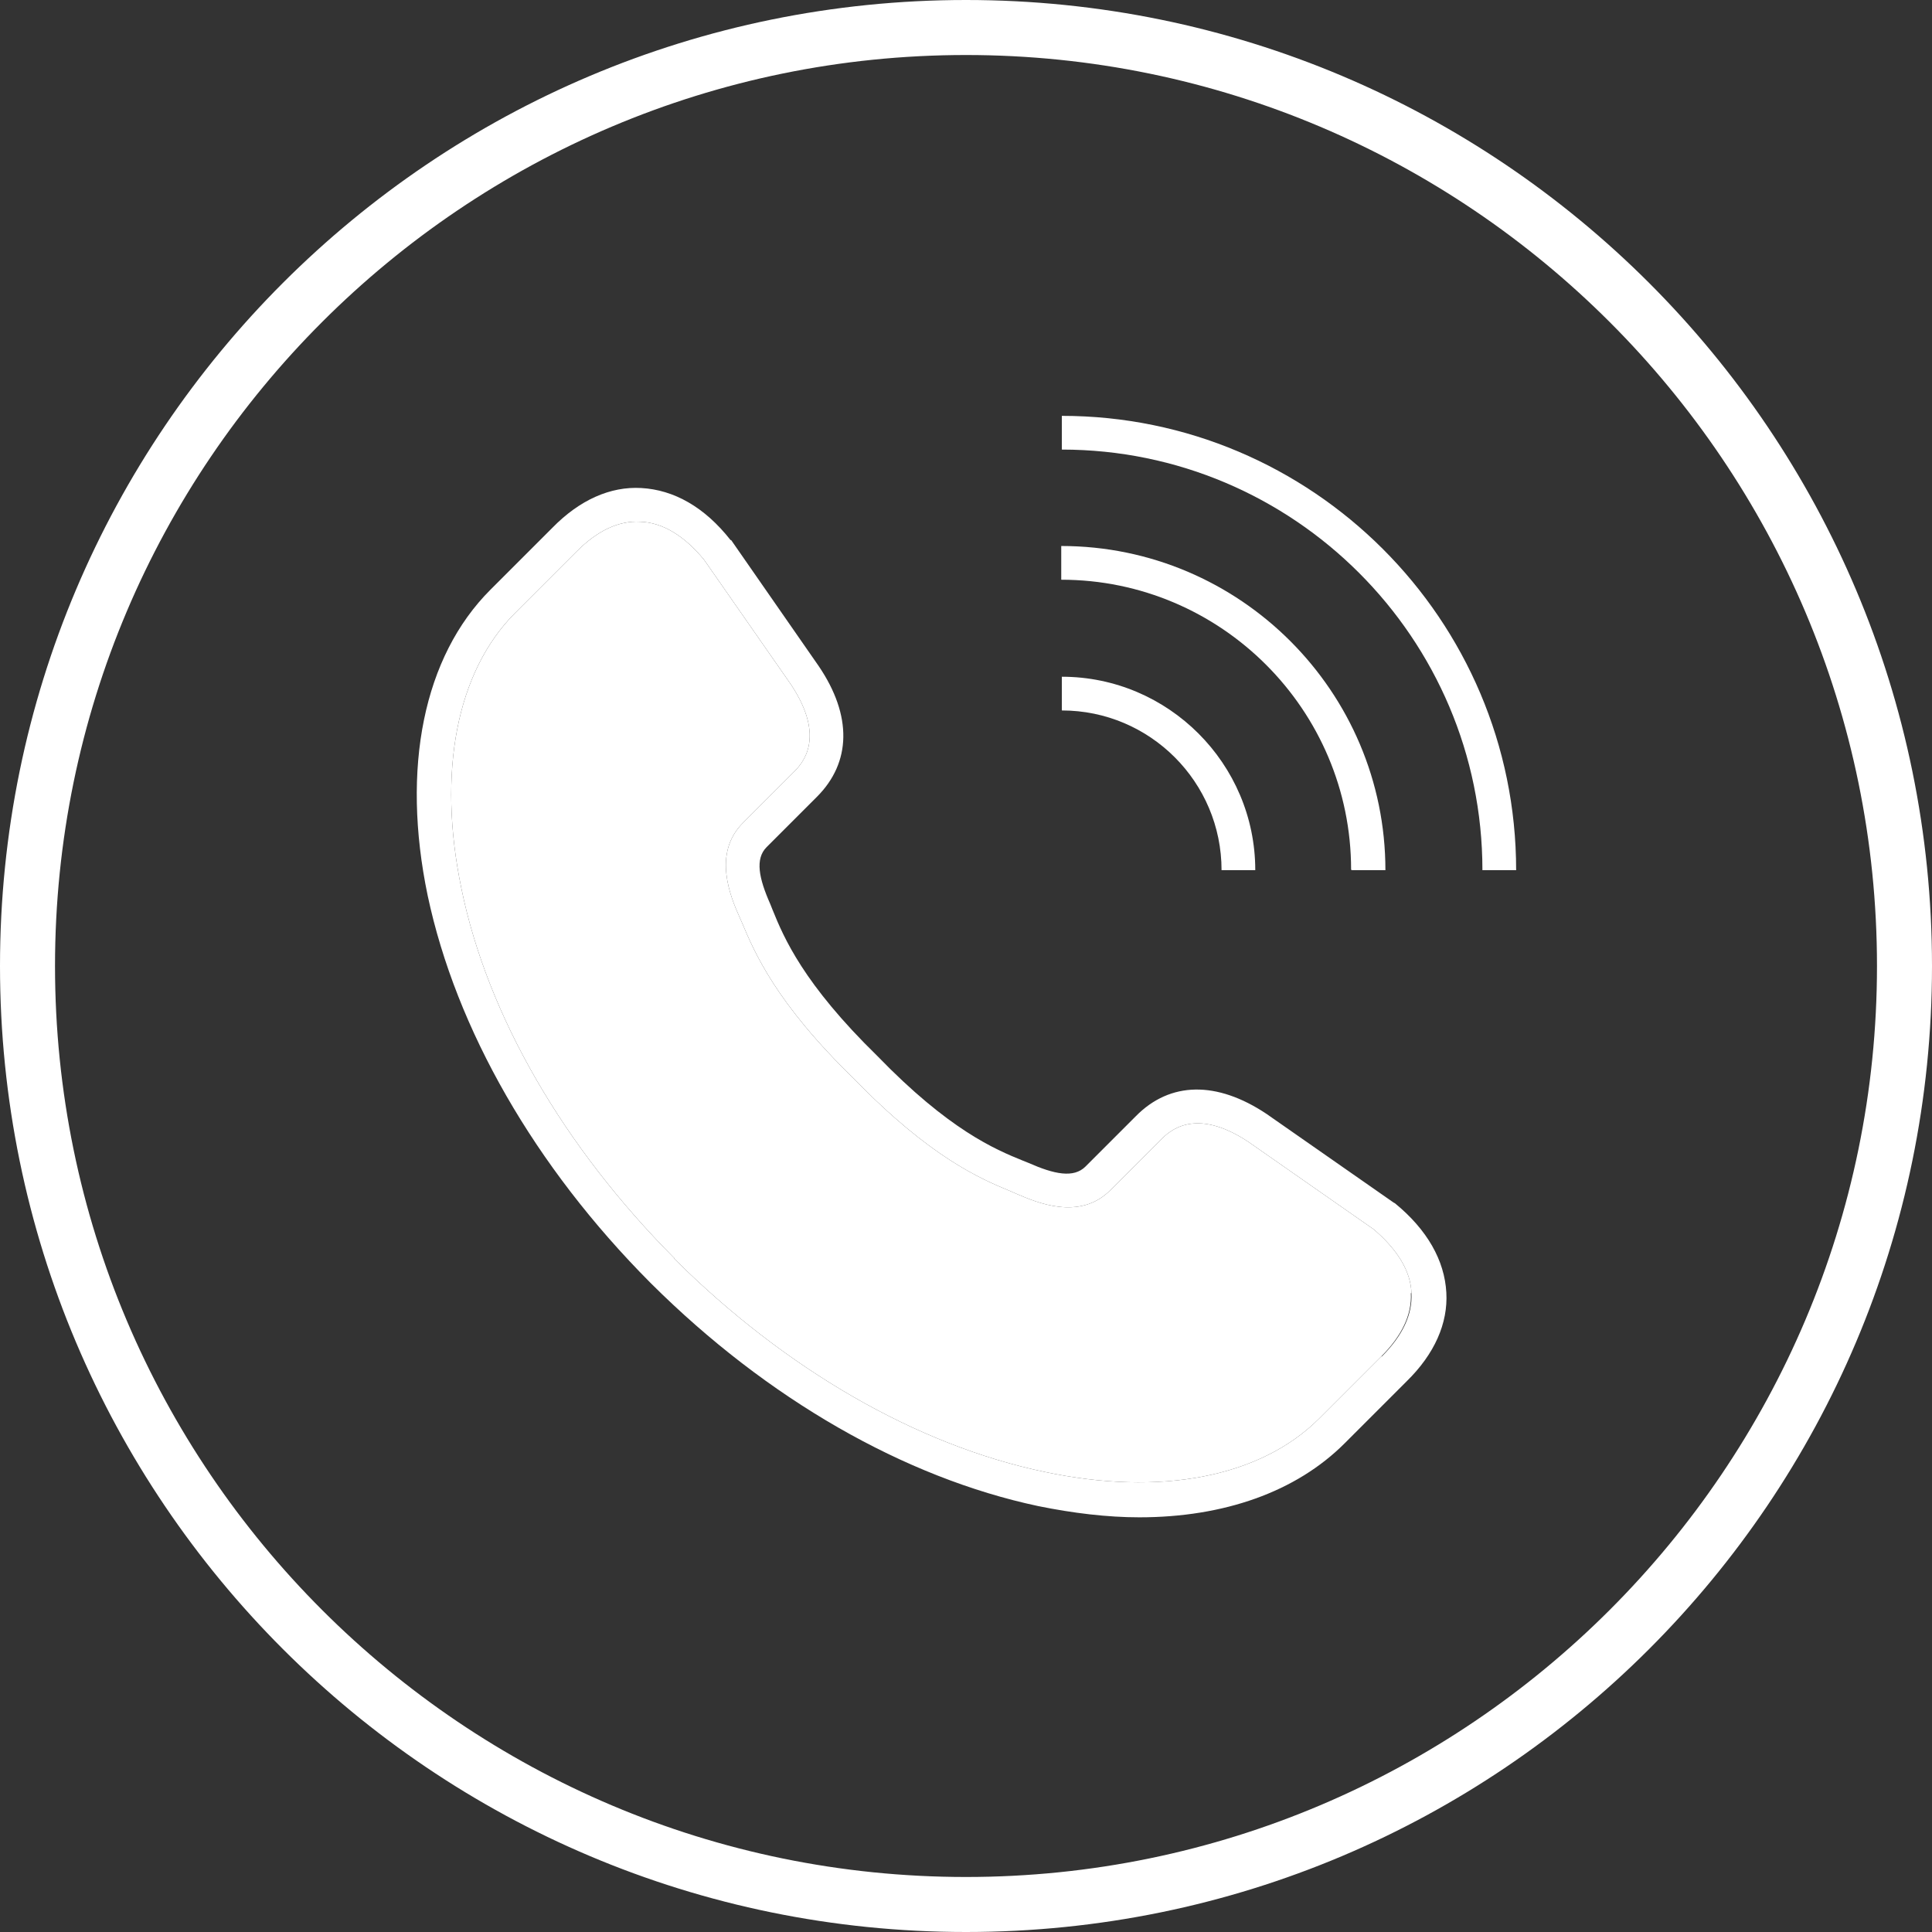 <?xml version="1.0" encoding="UTF-8"?><svg id="_レイヤー_2" xmlns="http://www.w3.org/2000/svg" viewBox="0 0 32.66 32.66"><rect x="0" y="0" width="32.66" height="32.66" fill="#333333" stroke="none"/><g id="main"><path d="m20.65,14.71h.57c0-1.8-1.47-3.27-3.27-3.27v.57c1.49,0,2.7,1.21,2.7,2.7Z" style="fill:#fff;"/><path d="m22.85,14.71h.57c0-3.02-2.46-5.48-5.48-5.48v.57c2.7,0,4.9,2.2,4.9,4.9Z" style="fill:#fff;"/><path d="m17.95,7.03v.57c3.92,0,7.11,3.19,7.11,7.11h.57c0-4.24-3.45-7.68-7.68-7.68Z" style="fill:#fff;"/><path d="m23.56,20.33l-2.15-1.5c-.84-.56-1.63-.55-2.21.04l-.85.85c-.2.2-.53.13-.96-.06l-.1-.04c-.47-.19-1.25-.52-2.46-1.77h0c-1.25-1.22-1.58-2-1.77-2.47l-.04-.1c-.19-.43-.26-.76-.06-.96l.85-.85c.58-.58.6-1.37.03-2.21l-1.48-2.13h-.01c-.44-.56-.96-.85-1.51-.88-.52-.03-1.04.2-1.5.67l-1.05,1.05c-1.13,1.13-1.51,3.01-1.06,5.17.48,2.26,1.81,4.58,3.76,6.54l.02.02c1.96,1.95,4.28,3.28,6.54,3.76.59.12,1.17.19,1.71.19,1.43,0,2.65-.43,3.47-1.25l1.05-1.05c.47-.46.7-.98.67-1.5-.03-.54-.32-1.06-.87-1.51Zm-.21,2.6l-1.05,1.05c-.99.99-2.68,1.32-4.65.9-2.15-.45-4.37-1.73-6.25-3.6h0s0-.01,0-.01c-1.87-1.88-3.16-4.1-3.6-6.25-.41-1.97-.08-3.66.9-4.65l1.05-1.05c.35-.35.71-.52,1.07-.5.38.01.75.24,1.08.64l1.47,2.11c.61.92.18,1.35.04,1.49l-.85.85c-.52.52-.21,1.25-.06,1.59l.04.09c.21.5.57,1.36,1.9,2.65,1.29,1.33,2.14,1.69,2.65,1.9l.09.04c.35.15,1.07.46,1.59-.06l.85-.85c.14-.14.57-.57,1.48.03l2.12,1.48c.4.34.63.71.64,1.08.02.36-.15.72-.5,1.07Z" style="fill:#fff;"/><path d="m23.85,21.86c.02.36-.15.72-.5,1.07l-1.05,1.05c-.99.99-2.68,1.32-4.65.9-2.15-.45-4.37-1.73-6.25-3.6h0s0-.01,0-.01c-1.87-1.88-3.16-4.1-3.6-6.25-.41-1.97-.08-3.66.9-4.65l1.05-1.05c.35-.35.71-.52,1.07-.5.38.01.75.24,1.08.64l1.47,2.11c.61.92.18,1.35.04,1.49l-.85.85c-.52.52-.21,1.25-.06,1.59l.04.09c.21.5.57,1.36,1.9,2.65,1.29,1.33,2.14,1.69,2.65,1.9l.09.04c.35.15,1.07.46,1.59-.06l.85-.85c.14-.14.57-.57,1.48.03l2.12,1.48c.4.34.63.71.64,1.08Z" style="fill:#fff;"/><path d="m16.33.93c8.49,0,15.4,6.91,15.4,15.4s-6.91,15.4-15.4,15.4S.93,24.83.93,16.33,7.84.93,16.33.93m0-.93C7.31,0,0,7.31,0,16.33s7.31,16.33,16.33,16.33,16.33-7.31,16.33-16.33S25.35,0,16.33,0h0Z" style="fill:#fff;"/></g></svg>